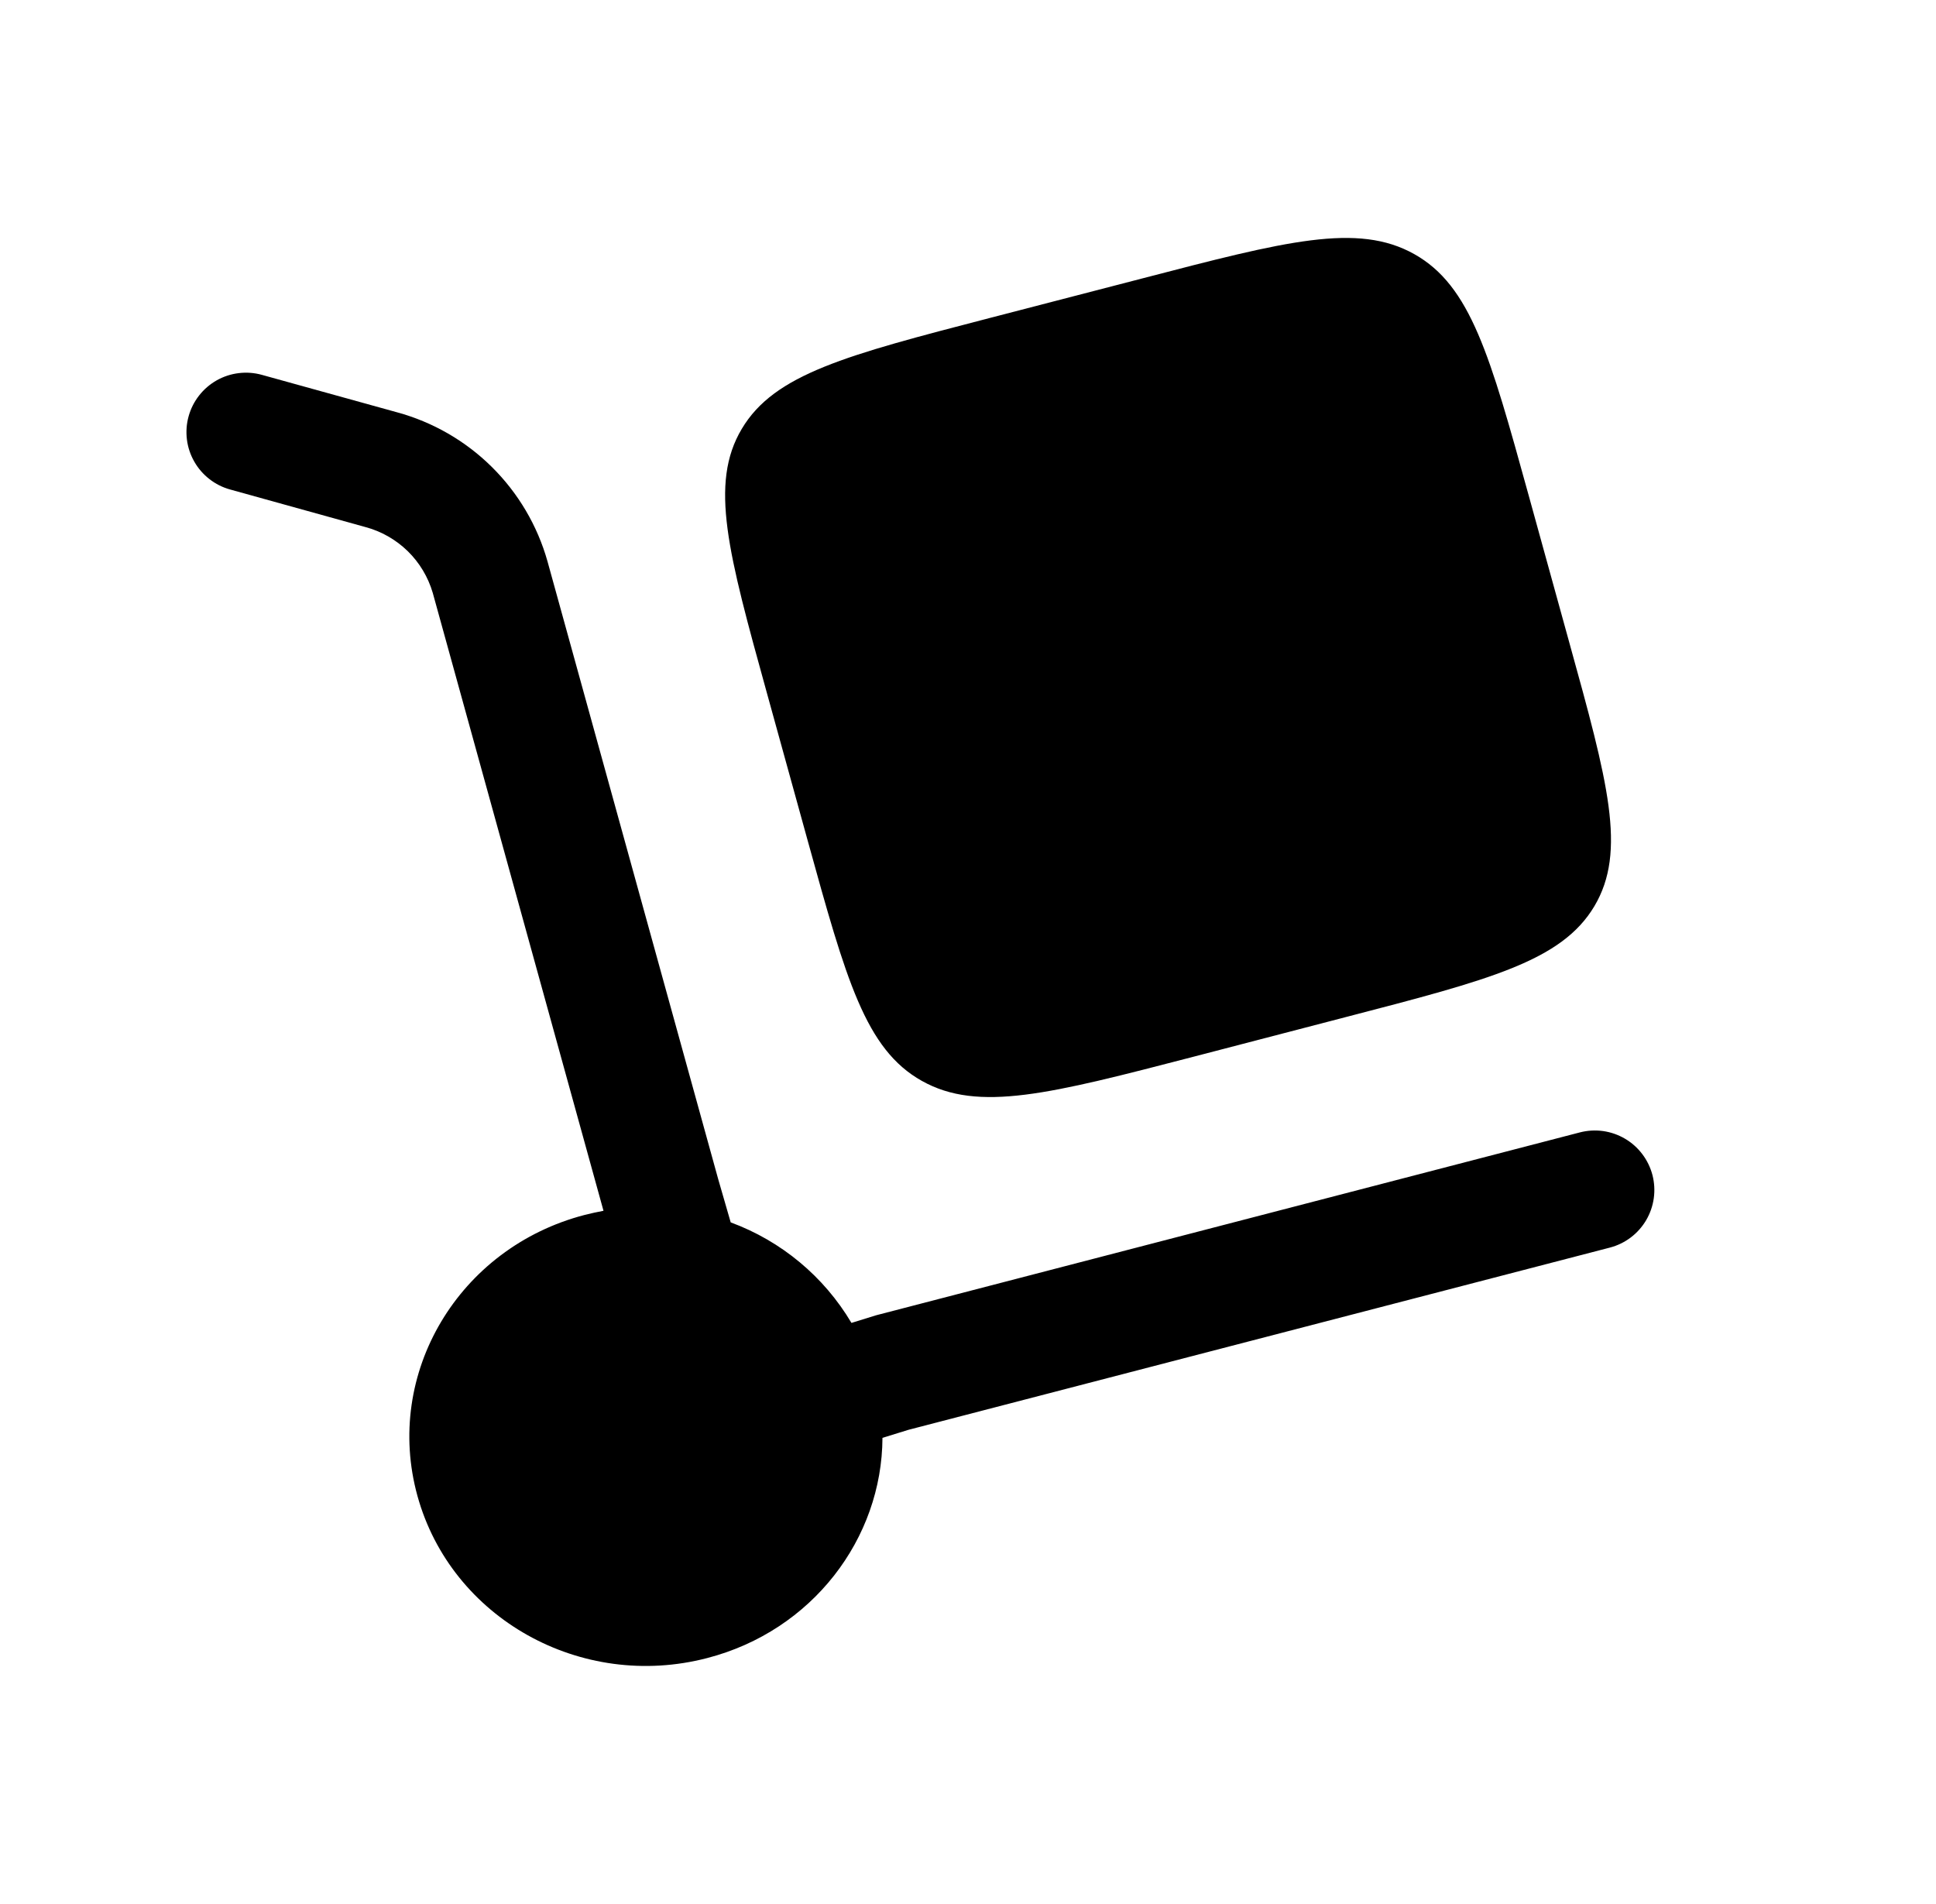 <svg width="61" height="60" viewBox="0 0 61 60" fill="none" xmlns="http://www.w3.org/2000/svg">
<path d="M24.16 21.825L25.447 26.483C26.66 30.87 27.265 33.065 29.047 34.062C30.83 35.062 33.092 34.472 37.617 33.297L42.417 32.047C46.942 30.872 49.205 30.285 50.235 28.558C51.265 26.828 50.66 24.633 49.445 20.245L48.16 15.59C46.947 11.2 46.34 9.005 44.56 8.007C42.775 7.007 40.512 7.597 35.987 8.775L31.187 10.02C26.662 11.195 24.4 11.785 23.372 13.515C22.342 15.242 22.947 17.438 24.16 21.825Z" fill="black"/>
<path d="M5.943 13.118C6.009 12.88 6.121 12.658 6.273 12.464C6.424 12.27 6.613 12.108 6.827 11.986C7.042 11.865 7.278 11.787 7.523 11.758C7.768 11.728 8.016 11.747 8.253 11.813L12.511 12.993C13.639 13.3 14.668 13.894 15.498 14.716C16.329 15.539 16.933 16.563 17.25 17.688L22.628 37.153L23.023 38.52C24.617 39.108 25.961 40.226 26.828 41.688L27.603 41.448L49.778 35.685C50.016 35.623 50.265 35.609 50.508 35.642C50.752 35.676 50.987 35.758 51.2 35.883C51.412 36.007 51.598 36.173 51.746 36.369C51.895 36.566 52.003 36.789 52.066 37.028C52.127 37.266 52.142 37.514 52.108 37.758C52.074 38.002 51.993 38.237 51.868 38.45C51.743 38.662 51.578 38.848 51.382 38.996C51.185 39.145 50.961 39.253 50.723 39.315L28.631 45.055L27.805 45.31C27.791 48.485 25.598 51.39 22.28 52.25C18.305 53.285 14.218 50.995 13.153 47.14C12.088 43.285 14.448 39.318 18.423 38.285C18.621 38.235 18.819 38.192 19.015 38.155L13.636 18.685C13.49 18.185 13.218 17.731 12.846 17.367C12.473 17.004 12.014 16.742 11.511 16.608L7.25 15.425C7.013 15.36 6.791 15.248 6.597 15.096C6.403 14.945 6.24 14.757 6.119 14.542C5.997 14.328 5.919 14.092 5.889 13.848C5.859 13.603 5.877 13.355 5.943 13.118Z" fill="black"/>
</svg>
